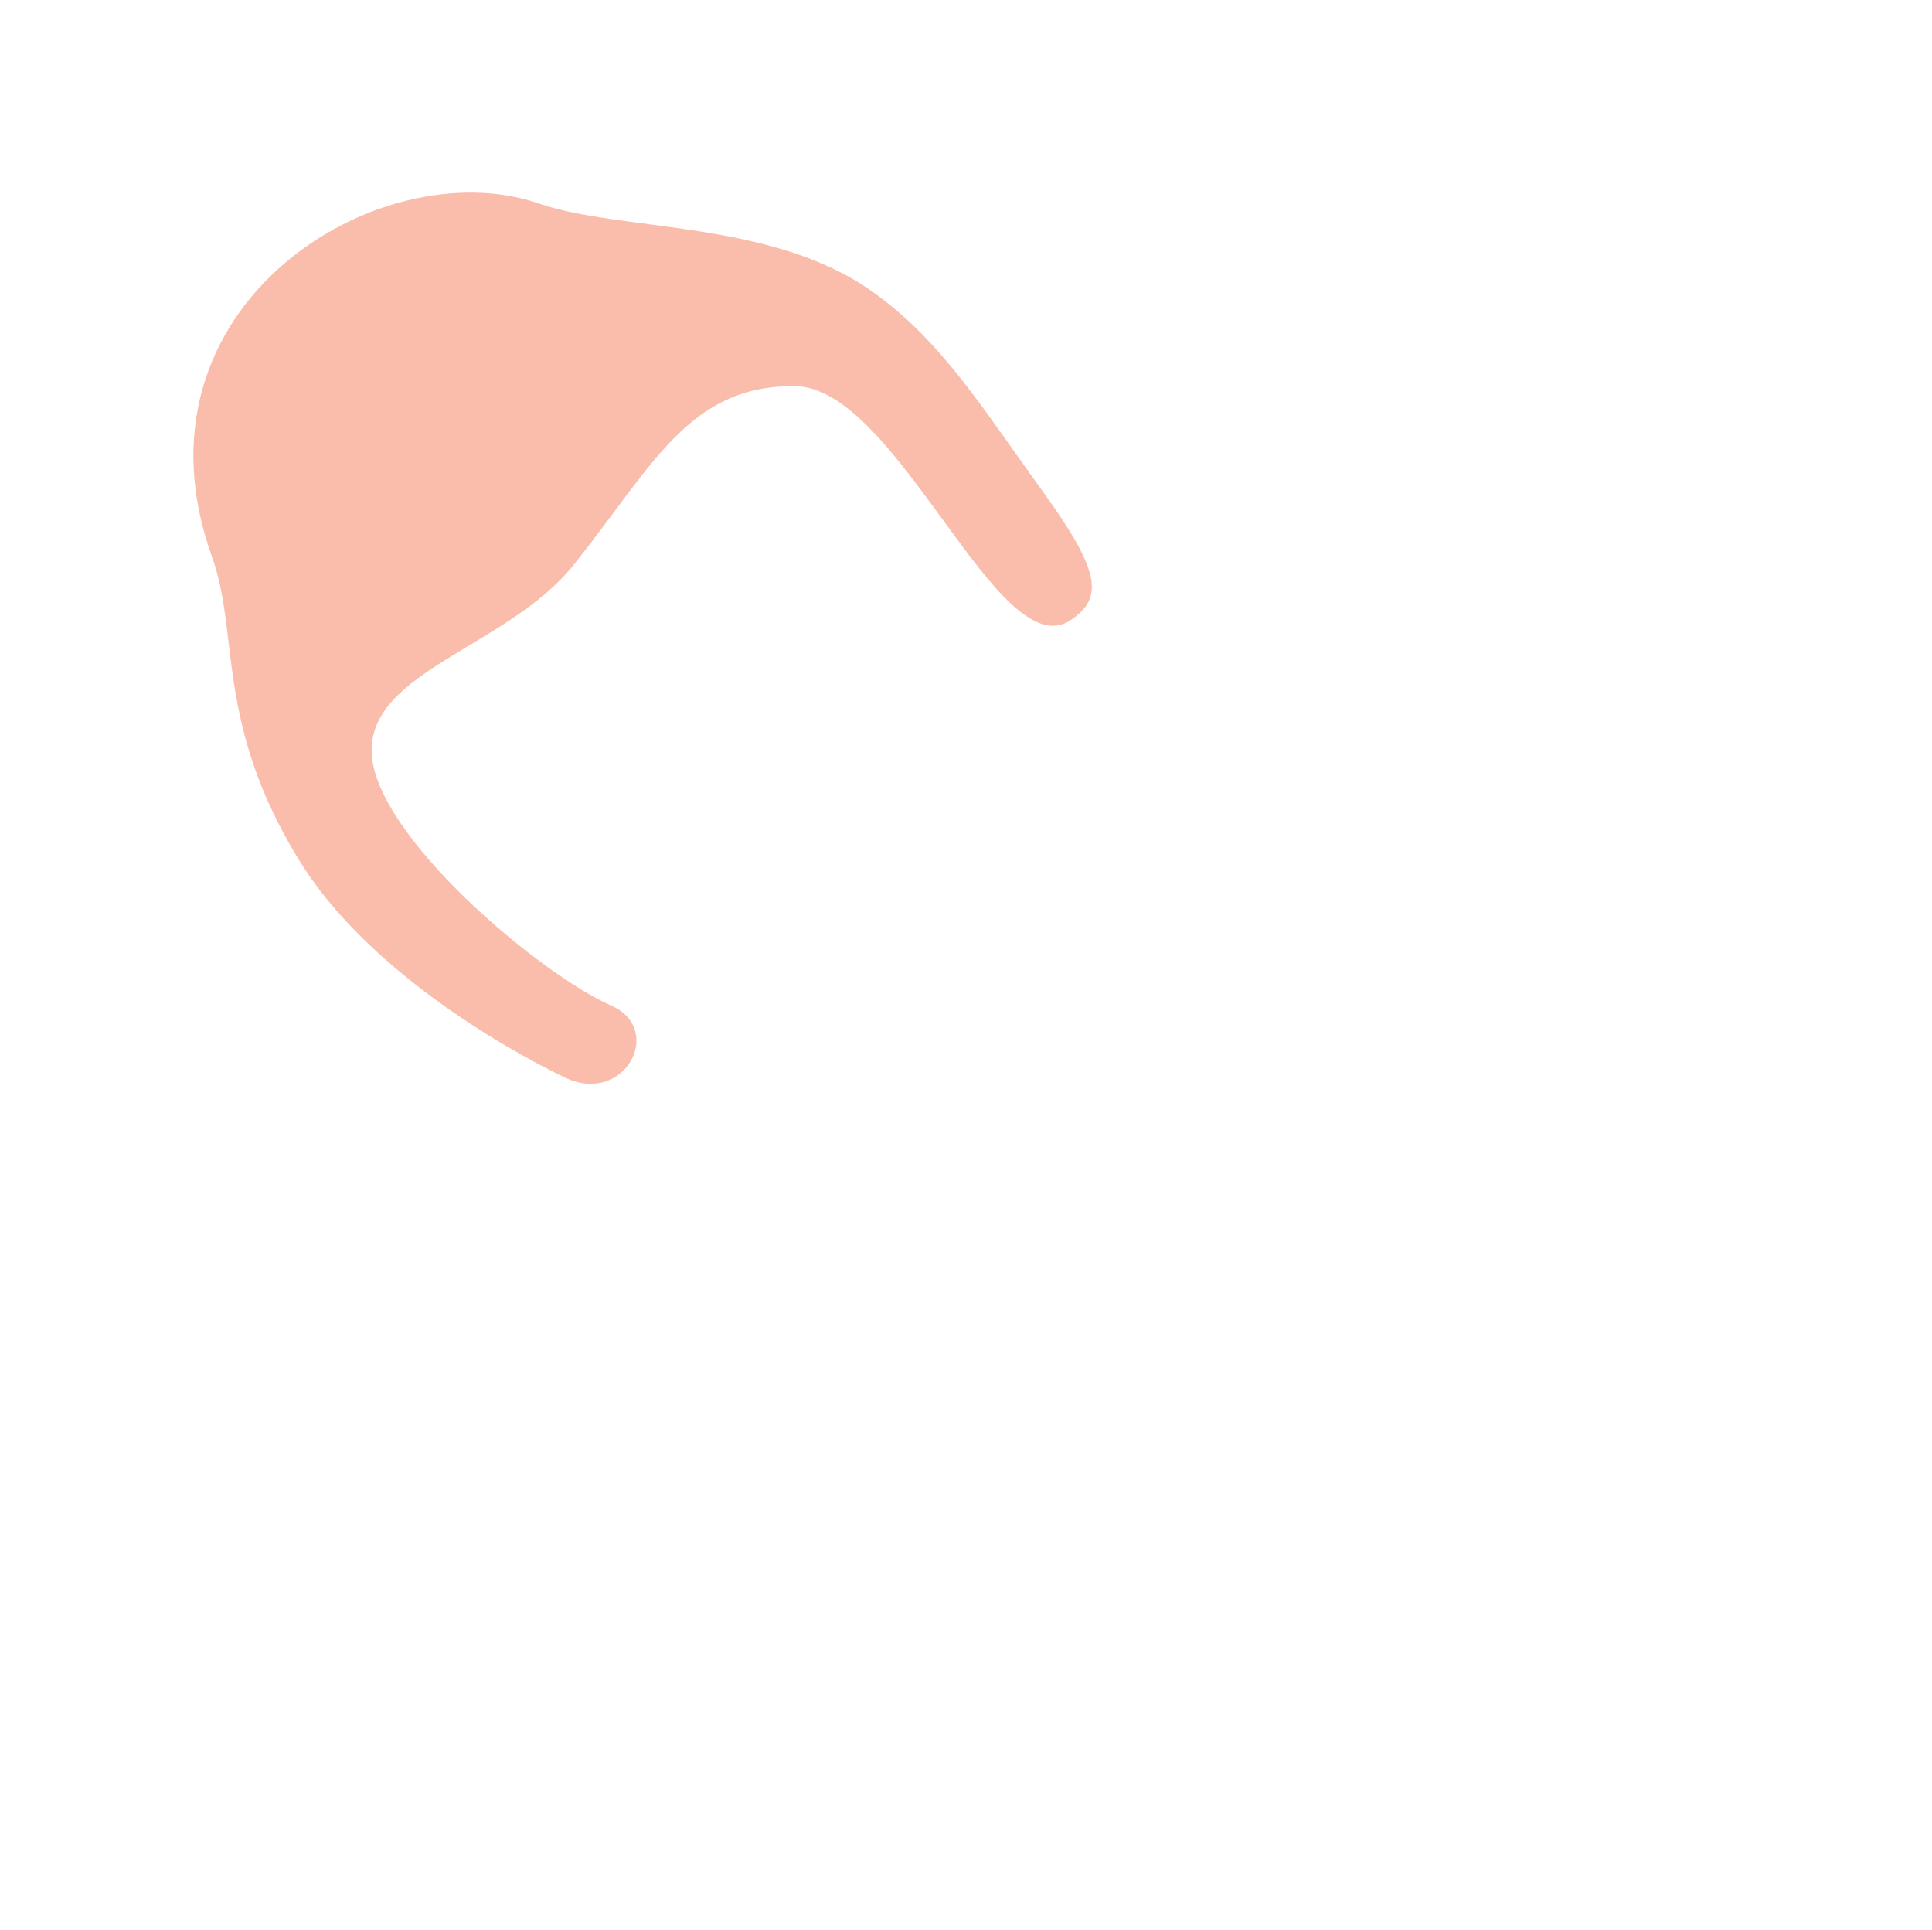 <svg xmlns="http://www.w3.org/2000/svg" width="929" height="928" viewBox="0 0 929 928" fill="none"><path opacity="0.496" d="M101.976 267.797C58.63 147.489 182.266 71.201 259.452 97.922C298.527 111.449 370.665 105.548 419.379 140.126C452.828 163.871 472.244 195.979 501.761 236.772C529.38 274.936 530.586 287.527 514.865 298.116C479.979 321.623 431.701 185.897 382.108 185.627C331.392 185.351 314.376 223.194 275.975 271.421C244.335 311.156 176.808 322.637 178.739 362.301C180.669 401.965 259.1 468.068 293.921 483.481C319.885 494.968 300.239 531.849 271.524 518.001C240.268 502.928 175.576 465.111 143.866 413.626C103.425 347.966 115.195 304.472 101.976 267.797Z" fill="#F37A55"></path></svg>